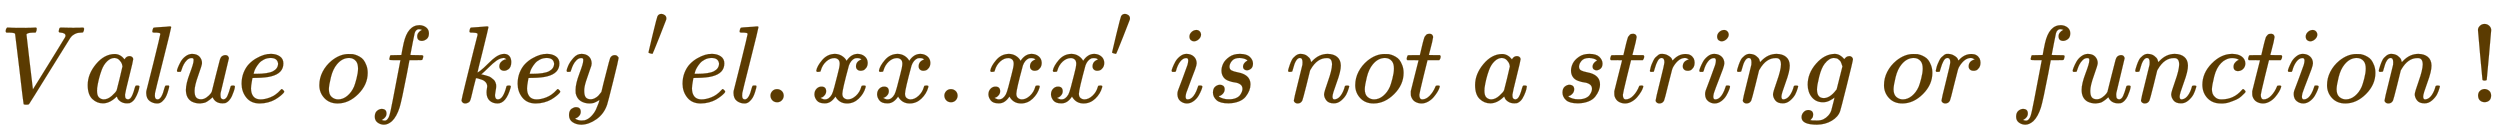 <svg xmlns:xlink="http://www.w3.org/1999/xlink" width="53.093ex" height="2.843ex" style="vertical-align: -0.671ex;" viewBox="0 -934.9 22859.4 1223.9" role="img" focusable="false" xmlns="http://www.w3.org/2000/svg" aria-labelledby="MathJax-SVG-1-Title">
<title id="MathJax-SVG-1-Title">\color{#5B3B01} {Value\ of\ key\ 'el.xx.xx'\ is\ not\ a \ string\ or\ function\ ! }</title>
<defs aria-hidden="true">
<path stroke-width="1" id="E1-MJMATHI-56" d="M52 648Q52 670 65 683H76Q118 680 181 680Q299 680 320 683H330Q336 677 336 674T334 656Q329 641 325 637H304Q282 635 274 635Q245 630 242 620Q242 618 271 369T301 118L374 235Q447 352 520 471T595 594Q599 601 599 609Q599 633 555 637Q537 637 537 648Q537 649 539 661Q542 675 545 679T558 683Q560 683 570 683T604 682T668 681Q737 681 755 683H762Q769 676 769 672Q769 655 760 640Q757 637 743 637Q730 636 719 635T698 630T682 623T670 615T660 608T652 599T645 592L452 282Q272 -9 266 -16Q263 -18 259 -21L241 -22H234Q216 -22 216 -15Q213 -9 177 305Q139 623 138 626Q133 637 76 637H59Q52 642 52 648Z"></path>
<path stroke-width="1" id="E1-MJMATHI-61" d="M33 157Q33 258 109 349T280 441Q331 441 370 392Q386 422 416 422Q429 422 439 414T449 394Q449 381 412 234T374 68Q374 43 381 35T402 26Q411 27 422 35Q443 55 463 131Q469 151 473 152Q475 153 483 153H487Q506 153 506 144Q506 138 501 117T481 63T449 13Q436 0 417 -8Q409 -10 393 -10Q359 -10 336 5T306 36L300 51Q299 52 296 50Q294 48 292 46Q233 -10 172 -10Q117 -10 75 30T33 157ZM351 328Q351 334 346 350T323 385T277 405Q242 405 210 374T160 293Q131 214 119 129Q119 126 119 118T118 106Q118 61 136 44T179 26Q217 26 254 59T298 110Q300 114 325 217T351 328Z"></path>
<path stroke-width="1" id="E1-MJMATHI-6C" d="M117 59Q117 26 142 26Q179 26 205 131Q211 151 215 152Q217 153 225 153H229Q238 153 241 153T246 151T248 144Q247 138 245 128T234 90T214 43T183 6T137 -11Q101 -11 70 11T38 85Q38 97 39 102L104 360Q167 615 167 623Q167 626 166 628T162 632T157 634T149 635T141 636T132 637T122 637Q112 637 109 637T101 638T95 641T94 647Q94 649 96 661Q101 680 107 682T179 688Q194 689 213 690T243 693T254 694Q266 694 266 686Q266 675 193 386T118 83Q118 81 118 75T117 65V59Z"></path>
<path stroke-width="1" id="E1-MJMATHI-75" d="M21 287Q21 295 30 318T55 370T99 420T158 442Q204 442 227 417T250 358Q250 340 216 246T182 105Q182 62 196 45T238 27T291 44T328 78L339 95Q341 99 377 247Q407 367 413 387T427 416Q444 431 463 431Q480 431 488 421T496 402L420 84Q419 79 419 68Q419 43 426 35T447 26Q469 29 482 57T512 145Q514 153 532 153Q551 153 551 144Q550 139 549 130T540 98T523 55T498 17T462 -8Q454 -10 438 -10Q372 -10 347 46Q345 45 336 36T318 21T296 6T267 -6T233 -11Q189 -11 155 7Q103 38 103 113Q103 170 138 262T173 379Q173 380 173 381Q173 390 173 393T169 400T158 404H154Q131 404 112 385T82 344T65 302T57 280Q55 278 41 278H27Q21 284 21 287Z"></path>
<path stroke-width="1" id="E1-MJMATHI-65" d="M39 168Q39 225 58 272T107 350T174 402T244 433T307 442H310Q355 442 388 420T421 355Q421 265 310 237Q261 224 176 223Q139 223 138 221Q138 219 132 186T125 128Q125 81 146 54T209 26T302 45T394 111Q403 121 406 121Q410 121 419 112T429 98T420 82T390 55T344 24T281 -1T205 -11Q126 -11 83 42T39 168ZM373 353Q367 405 305 405Q272 405 244 391T199 357T170 316T154 280T149 261Q149 260 169 260Q282 260 327 284T373 353Z"></path>
<path stroke-width="1" id="E1-MJMATHI-6F" d="M201 -11Q126 -11 80 38T34 156Q34 221 64 279T146 380Q222 441 301 441Q333 441 341 440Q354 437 367 433T402 417T438 387T464 338T476 268Q476 161 390 75T201 -11ZM121 120Q121 70 147 48T206 26Q250 26 289 58T351 142Q360 163 374 216T388 308Q388 352 370 375Q346 405 306 405Q243 405 195 347Q158 303 140 230T121 120Z"></path>
<path stroke-width="1" id="E1-MJMATHI-66" d="M118 -162Q120 -162 124 -164T135 -167T147 -168Q160 -168 171 -155T187 -126Q197 -99 221 27T267 267T289 382V385H242Q195 385 192 387Q188 390 188 397L195 425Q197 430 203 430T250 431Q298 431 298 432Q298 434 307 482T319 540Q356 705 465 705Q502 703 526 683T550 630Q550 594 529 578T487 561Q443 561 443 603Q443 622 454 636T478 657L487 662Q471 668 457 668Q445 668 434 658T419 630Q412 601 403 552T387 469T380 433Q380 431 435 431Q480 431 487 430T498 424Q499 420 496 407T491 391Q489 386 482 386T428 385H372L349 263Q301 15 282 -47Q255 -132 212 -173Q175 -205 139 -205Q107 -205 81 -186T55 -132Q55 -95 76 -78T118 -61Q162 -61 162 -103Q162 -122 151 -136T127 -157L118 -162Z"></path>
<path stroke-width="1" id="E1-MJMATHI-6B" d="M121 647Q121 657 125 670T137 683Q138 683 209 688T282 694Q294 694 294 686Q294 679 244 477Q194 279 194 272Q213 282 223 291Q247 309 292 354T362 415Q402 442 438 442Q468 442 485 423T503 369Q503 344 496 327T477 302T456 291T438 288Q418 288 406 299T394 328Q394 353 410 369T442 390L458 393Q446 405 434 405H430Q398 402 367 380T294 316T228 255Q230 254 243 252T267 246T293 238T320 224T342 206T359 180T365 147Q365 130 360 106T354 66Q354 26 381 26Q429 26 459 145Q461 153 479 153H483Q499 153 499 144Q499 139 496 130Q455 -11 378 -11Q333 -11 305 15T277 90Q277 108 280 121T283 145Q283 167 269 183T234 206T200 217T182 220H180Q168 178 159 139T145 81T136 44T129 20T122 7T111 -2Q98 -11 83 -11Q66 -11 57 -1T48 16Q48 26 85 176T158 471L195 616Q196 629 188 632T149 637H144Q134 637 131 637T124 640T121 647Z"></path>
<path stroke-width="1" id="E1-MJMATHI-79" d="M21 287Q21 301 36 335T84 406T158 442Q199 442 224 419T250 355Q248 336 247 334Q247 331 231 288T198 191T182 105Q182 62 196 45T238 27Q261 27 281 38T312 61T339 94Q339 95 344 114T358 173T377 247Q415 397 419 404Q432 431 462 431Q475 431 483 424T494 412T496 403Q496 390 447 193T391 -23Q363 -106 294 -155T156 -205Q111 -205 77 -183T43 -117Q43 -95 50 -80T69 -58T89 -48T106 -45Q150 -45 150 -87Q150 -107 138 -122T115 -142T102 -147L99 -148Q101 -153 118 -160T152 -167H160Q177 -167 186 -165Q219 -156 247 -127T290 -65T313 -9T321 21L315 17Q309 13 296 6T270 -6Q250 -11 231 -11Q185 -11 150 11T104 82Q103 89 103 113Q103 170 138 262T173 379Q173 380 173 381Q173 390 173 393T169 400T158 404H154Q131 404 112 385T82 344T65 302T57 280Q55 278 41 278H27Q21 284 21 287Z"></path>
<path stroke-width="1" id="E1-MJMAIN-2032" d="M79 43Q73 43 52 49T30 61Q30 68 85 293T146 528Q161 560 198 560Q218 560 240 545T262 501Q262 496 260 486Q259 479 173 263T84 45T79 43Z"></path>
<path stroke-width="1" id="E1-MJMAIN-2E" d="M78 60Q78 84 95 102T138 120Q162 120 180 104T199 61Q199 36 182 18T139 0T96 17T78 60Z"></path>
<path stroke-width="1" id="E1-MJMATHI-78" d="M52 289Q59 331 106 386T222 442Q257 442 286 424T329 379Q371 442 430 442Q467 442 494 420T522 361Q522 332 508 314T481 292T458 288Q439 288 427 299T415 328Q415 374 465 391Q454 404 425 404Q412 404 406 402Q368 386 350 336Q290 115 290 78Q290 50 306 38T341 26Q378 26 414 59T463 140Q466 150 469 151T485 153H489Q504 153 504 145Q504 144 502 134Q486 77 440 33T333 -11Q263 -11 227 52Q186 -10 133 -10H127Q78 -10 57 16T35 71Q35 103 54 123T99 143Q142 143 142 101Q142 81 130 66T107 46T94 41L91 40Q91 39 97 36T113 29T132 26Q168 26 194 71Q203 87 217 139T245 247T261 313Q266 340 266 352Q266 380 251 392T217 404Q177 404 142 372T93 290Q91 281 88 280T72 278H58Q52 284 52 289Z"></path>
<path stroke-width="1" id="E1-MJMATHI-69" d="M184 600Q184 624 203 642T247 661Q265 661 277 649T290 619Q290 596 270 577T226 557Q211 557 198 567T184 600ZM21 287Q21 295 30 318T54 369T98 420T158 442Q197 442 223 419T250 357Q250 340 236 301T196 196T154 83Q149 61 149 51Q149 26 166 26Q175 26 185 29T208 43T235 78T260 137Q263 149 265 151T282 153Q302 153 302 143Q302 135 293 112T268 61T223 11T161 -11Q129 -11 102 10T74 74Q74 91 79 106T122 220Q160 321 166 341T173 380Q173 404 156 404H154Q124 404 99 371T61 287Q60 286 59 284T58 281T56 279T53 278T49 278T41 278H27Q21 284 21 287Z"></path>
<path stroke-width="1" id="E1-MJMATHI-73" d="M131 289Q131 321 147 354T203 415T300 442Q362 442 390 415T419 355Q419 323 402 308T364 292Q351 292 340 300T328 326Q328 342 337 354T354 372T367 378Q368 378 368 379Q368 382 361 388T336 399T297 405Q249 405 227 379T204 326Q204 301 223 291T278 274T330 259Q396 230 396 163Q396 135 385 107T352 51T289 7T195 -10Q118 -10 86 19T53 87Q53 126 74 143T118 160Q133 160 146 151T160 120Q160 94 142 76T111 58Q109 57 108 57T107 55Q108 52 115 47T146 34T201 27Q237 27 263 38T301 66T318 97T323 122Q323 150 302 164T254 181T195 196T148 231Q131 256 131 289Z"></path>
<path stroke-width="1" id="E1-MJMATHI-6E" d="M21 287Q22 293 24 303T36 341T56 388T89 425T135 442Q171 442 195 424T225 390T231 369Q231 367 232 367L243 378Q304 442 382 442Q436 442 469 415T503 336T465 179T427 52Q427 26 444 26Q450 26 453 27Q482 32 505 65T540 145Q542 153 560 153Q580 153 580 145Q580 144 576 130Q568 101 554 73T508 17T439 -10Q392 -10 371 17T350 73Q350 92 386 193T423 345Q423 404 379 404H374Q288 404 229 303L222 291L189 157Q156 26 151 16Q138 -11 108 -11Q95 -11 87 -5T76 7T74 17Q74 30 112 180T152 343Q153 348 153 366Q153 405 129 405Q91 405 66 305Q60 285 60 284Q58 278 41 278H27Q21 284 21 287Z"></path>
<path stroke-width="1" id="E1-MJMATHI-74" d="M26 385Q19 392 19 395Q19 399 22 411T27 425Q29 430 36 430T87 431H140L159 511Q162 522 166 540T173 566T179 586T187 603T197 615T211 624T229 626Q247 625 254 615T261 596Q261 589 252 549T232 470L222 433Q222 431 272 431H323Q330 424 330 420Q330 398 317 385H210L174 240Q135 80 135 68Q135 26 162 26Q197 26 230 60T283 144Q285 150 288 151T303 153H307Q322 153 322 145Q322 142 319 133Q314 117 301 95T267 48T216 6T155 -11Q125 -11 98 4T59 56Q57 64 57 83V101L92 241Q127 382 128 383Q128 385 77 385H26Z"></path>
<path stroke-width="1" id="E1-MJMATHI-72" d="M21 287Q22 290 23 295T28 317T38 348T53 381T73 411T99 433T132 442Q161 442 183 430T214 408T225 388Q227 382 228 382T236 389Q284 441 347 441H350Q398 441 422 400Q430 381 430 363Q430 333 417 315T391 292T366 288Q346 288 334 299T322 328Q322 376 378 392Q356 405 342 405Q286 405 239 331Q229 315 224 298T190 165Q156 25 151 16Q138 -11 108 -11Q95 -11 87 -5T76 7T74 17Q74 30 114 189T154 366Q154 405 128 405Q107 405 92 377T68 316T57 280Q55 278 41 278H27Q21 284 21 287Z"></path>
<path stroke-width="1" id="E1-MJMATHI-67" d="M311 43Q296 30 267 15T206 0Q143 0 105 45T66 160Q66 265 143 353T314 442Q361 442 401 394L404 398Q406 401 409 404T418 412T431 419T447 422Q461 422 470 413T480 394Q480 379 423 152T363 -80Q345 -134 286 -169T151 -205Q10 -205 10 -137Q10 -111 28 -91T74 -71Q89 -71 102 -80T116 -111Q116 -121 114 -130T107 -144T99 -154T92 -162L90 -164H91Q101 -167 151 -167Q189 -167 211 -155Q234 -144 254 -122T282 -75Q288 -56 298 -13Q311 35 311 43ZM384 328L380 339Q377 350 375 354T369 368T359 382T346 393T328 402T306 405Q262 405 221 352Q191 313 171 233T151 117Q151 38 213 38Q269 38 323 108L331 118L384 328Z"></path>
<path stroke-width="1" id="E1-MJMATHI-63" d="M34 159Q34 268 120 355T306 442Q362 442 394 418T427 355Q427 326 408 306T360 285Q341 285 330 295T319 325T330 359T352 380T366 386H367Q367 388 361 392T340 400T306 404Q276 404 249 390Q228 381 206 359Q162 315 142 235T121 119Q121 73 147 50Q169 26 205 26H209Q321 26 394 111Q403 121 406 121Q410 121 419 112T429 98T420 83T391 55T346 25T282 0T202 -11Q127 -11 81 37T34 159Z"></path>
<path stroke-width="1" id="E1-MJMAIN-21" d="M78 661Q78 682 96 699T138 716T180 700T199 661Q199 654 179 432T158 206Q156 198 139 198Q121 198 119 206Q118 209 98 431T78 661ZM79 61Q79 89 97 105T141 121Q164 119 181 104T198 61Q198 31 181 16T139 1Q114 1 97 16T79 61Z"></path>
</defs>
<g stroke="currentColor" fill="currentColor" stroke-width="0" transform="matrix(1 0 0 -1 0 0)" aria-hidden="true">
<g fill="#5B3B01" stroke="#5B3B01">
<g fill="#5B3B01" stroke="#5B3B01">
<g fill="#5B3B01" stroke="#5B3B01">
 <use xlink:href="#E1-MJMATHI-56"></use>
</g>
<g fill="#5B3B01" stroke="#5B3B01" transform="translate(769,0)">
 <use xlink:href="#E1-MJMATHI-61"></use>
</g>
<g fill="#5B3B01" stroke="#5B3B01" transform="translate(1299,0)">
 <use xlink:href="#E1-MJMATHI-6C"></use>
</g>
<g fill="#5B3B01" stroke="#5B3B01" transform="translate(1597,0)">
 <use xlink:href="#E1-MJMATHI-75"></use>
</g>
<g fill="#5B3B01" stroke="#5B3B01" transform="translate(2170,0)">
 <use xlink:href="#E1-MJMATHI-65"></use>
</g>
<g fill="#5B3B01" stroke="#5B3B01"></g>
<g fill="#5B3B01" stroke="#5B3B01" transform="translate(2886,0)">
 <use xlink:href="#E1-MJMATHI-6F"></use>
</g>
<g fill="#5B3B01" stroke="#5B3B01" transform="translate(3372,0)">
 <use xlink:href="#E1-MJMATHI-66"></use>
</g>
<g fill="#5B3B01" stroke="#5B3B01"></g>
<g fill="#5B3B01" stroke="#5B3B01" transform="translate(4172,0)">
 <use xlink:href="#E1-MJMATHI-6B"></use>
</g>
<g fill="#5B3B01" stroke="#5B3B01" transform="translate(4694,0)">
 <use xlink:href="#E1-MJMATHI-65"></use>
</g>
<g fill="#5B3B01" stroke="#5B3B01" transform="translate(5160,0)">
 <use xlink:href="#E1-MJMATHI-79"></use>
</g>
<g fill="#5B3B01" stroke="#5B3B01" transform="translate(5658,0)">
<g fill="#5B3B01" stroke="#5B3B01"></g>
<g fill="#5B3B01" stroke="#5B3B01" transform="translate(250,412)">
 <use transform="scale(0.707)" xlink:href="#E1-MJMAIN-2032"></use>
</g>
</g>
<g fill="#5B3B01" stroke="#5B3B01" transform="translate(6202,0)">
 <use xlink:href="#E1-MJMATHI-65"></use>
</g>
<g fill="#5B3B01" stroke="#5B3B01" transform="translate(6669,0)">
 <use xlink:href="#E1-MJMATHI-6C"></use>
</g>
<g fill="#5B3B01" stroke="#5B3B01" transform="translate(6967,0)">
 <use xlink:href="#E1-MJMAIN-2E"></use>
</g>
<g fill="#5B3B01" stroke="#5B3B01" transform="translate(7412,0)">
 <use xlink:href="#E1-MJMATHI-78"></use>
</g>
<g fill="#5B3B01" stroke="#5B3B01" transform="translate(7985,0)">
 <use xlink:href="#E1-MJMATHI-78"></use>
</g>
<g fill="#5B3B01" stroke="#5B3B01" transform="translate(8557,0)">
 <use xlink:href="#E1-MJMAIN-2E"></use>
</g>
<g fill="#5B3B01" stroke="#5B3B01" transform="translate(9003,0)">
 <use xlink:href="#E1-MJMATHI-78"></use>
</g>
<g fill="#5B3B01" stroke="#5B3B01" transform="translate(9575,0)">
<g fill="#5B3B01" stroke="#5B3B01">
 <use xlink:href="#E1-MJMATHI-78"></use>
</g>
<g fill="#5B3B01" stroke="#5B3B01" transform="translate(572,412)">
 <use transform="scale(0.707)" xlink:href="#E1-MJMAIN-2032"></use>
</g>
</g>
<g fill="#5B3B01" stroke="#5B3B01"></g>
<g fill="#5B3B01" stroke="#5B3B01" transform="translate(10692,0)">
 <use xlink:href="#E1-MJMATHI-69"></use>
</g>
<g fill="#5B3B01" stroke="#5B3B01" transform="translate(11038,0)">
 <use xlink:href="#E1-MJMATHI-73"></use>
</g>
<g fill="#5B3B01" stroke="#5B3B01"></g>
<g fill="#5B3B01" stroke="#5B3B01" transform="translate(11757,0)">
 <use xlink:href="#E1-MJMATHI-6E"></use>
</g>
<g fill="#5B3B01" stroke="#5B3B01" transform="translate(12358,0)">
 <use xlink:href="#E1-MJMATHI-6F"></use>
</g>
<g fill="#5B3B01" stroke="#5B3B01" transform="translate(12843,0)">
 <use xlink:href="#E1-MJMATHI-74"></use>
</g>
<g fill="#5B3B01" stroke="#5B3B01"></g>
<g fill="#5B3B01" stroke="#5B3B01" transform="translate(13455,0)">
 <use xlink:href="#E1-MJMATHI-61"></use>
</g>
<g fill="#5B3B01" stroke="#5B3B01"></g>
<g fill="#5B3B01" stroke="#5B3B01" transform="translate(14234,0)">
 <use xlink:href="#E1-MJMATHI-73"></use>
</g>
<g fill="#5B3B01" stroke="#5B3B01" transform="translate(14704,0)">
 <use xlink:href="#E1-MJMATHI-74"></use>
</g>
<g fill="#5B3B01" stroke="#5B3B01" transform="translate(15065,0)">
 <use xlink:href="#E1-MJMATHI-72"></use>
</g>
<g fill="#5B3B01" stroke="#5B3B01" transform="translate(15517,0)">
 <use xlink:href="#E1-MJMATHI-69"></use>
</g>
<g fill="#5B3B01" stroke="#5B3B01" transform="translate(15862,0)">
 <use xlink:href="#E1-MJMATHI-6E"></use>
</g>
<g fill="#5B3B01" stroke="#5B3B01" transform="translate(16463,0)">
 <use xlink:href="#E1-MJMATHI-67"></use>
</g>
<g fill="#5B3B01" stroke="#5B3B01"></g>
<g fill="#5B3B01" stroke="#5B3B01" transform="translate(17193,0)">
 <use xlink:href="#E1-MJMATHI-6F"></use>
</g>
<g fill="#5B3B01" stroke="#5B3B01" transform="translate(17679,0)">
 <use xlink:href="#E1-MJMATHI-72"></use>
</g>
<g fill="#5B3B01" stroke="#5B3B01"></g>
<g fill="#5B3B01" stroke="#5B3B01" transform="translate(18380,0)">
 <use xlink:href="#E1-MJMATHI-66"></use>
</g>
<g fill="#5B3B01" stroke="#5B3B01" transform="translate(18931,0)">
 <use xlink:href="#E1-MJMATHI-75"></use>
</g>
<g fill="#5B3B01" stroke="#5B3B01" transform="translate(19503,0)">
 <use xlink:href="#E1-MJMATHI-6E"></use>
</g>
<g fill="#5B3B01" stroke="#5B3B01" transform="translate(20104,0)">
 <use xlink:href="#E1-MJMATHI-63"></use>
</g>
<g fill="#5B3B01" stroke="#5B3B01" transform="translate(20537,0)">
 <use xlink:href="#E1-MJMATHI-74"></use>
</g>
<g fill="#5B3B01" stroke="#5B3B01" transform="translate(20899,0)">
 <use xlink:href="#E1-MJMATHI-69"></use>
</g>
<g fill="#5B3B01" stroke="#5B3B01" transform="translate(21244,0)">
 <use xlink:href="#E1-MJMATHI-6F"></use>
</g>
<g fill="#5B3B01" stroke="#5B3B01" transform="translate(21730,0)">
 <use xlink:href="#E1-MJMATHI-6E"></use>
</g>
<g fill="#5B3B01" stroke="#5B3B01"></g>
<g fill="#5B3B01" stroke="#5B3B01" transform="translate(22580,0)">
 <use xlink:href="#E1-MJMAIN-21"></use>
</g>
</g>
</g>
</g>
</svg>
